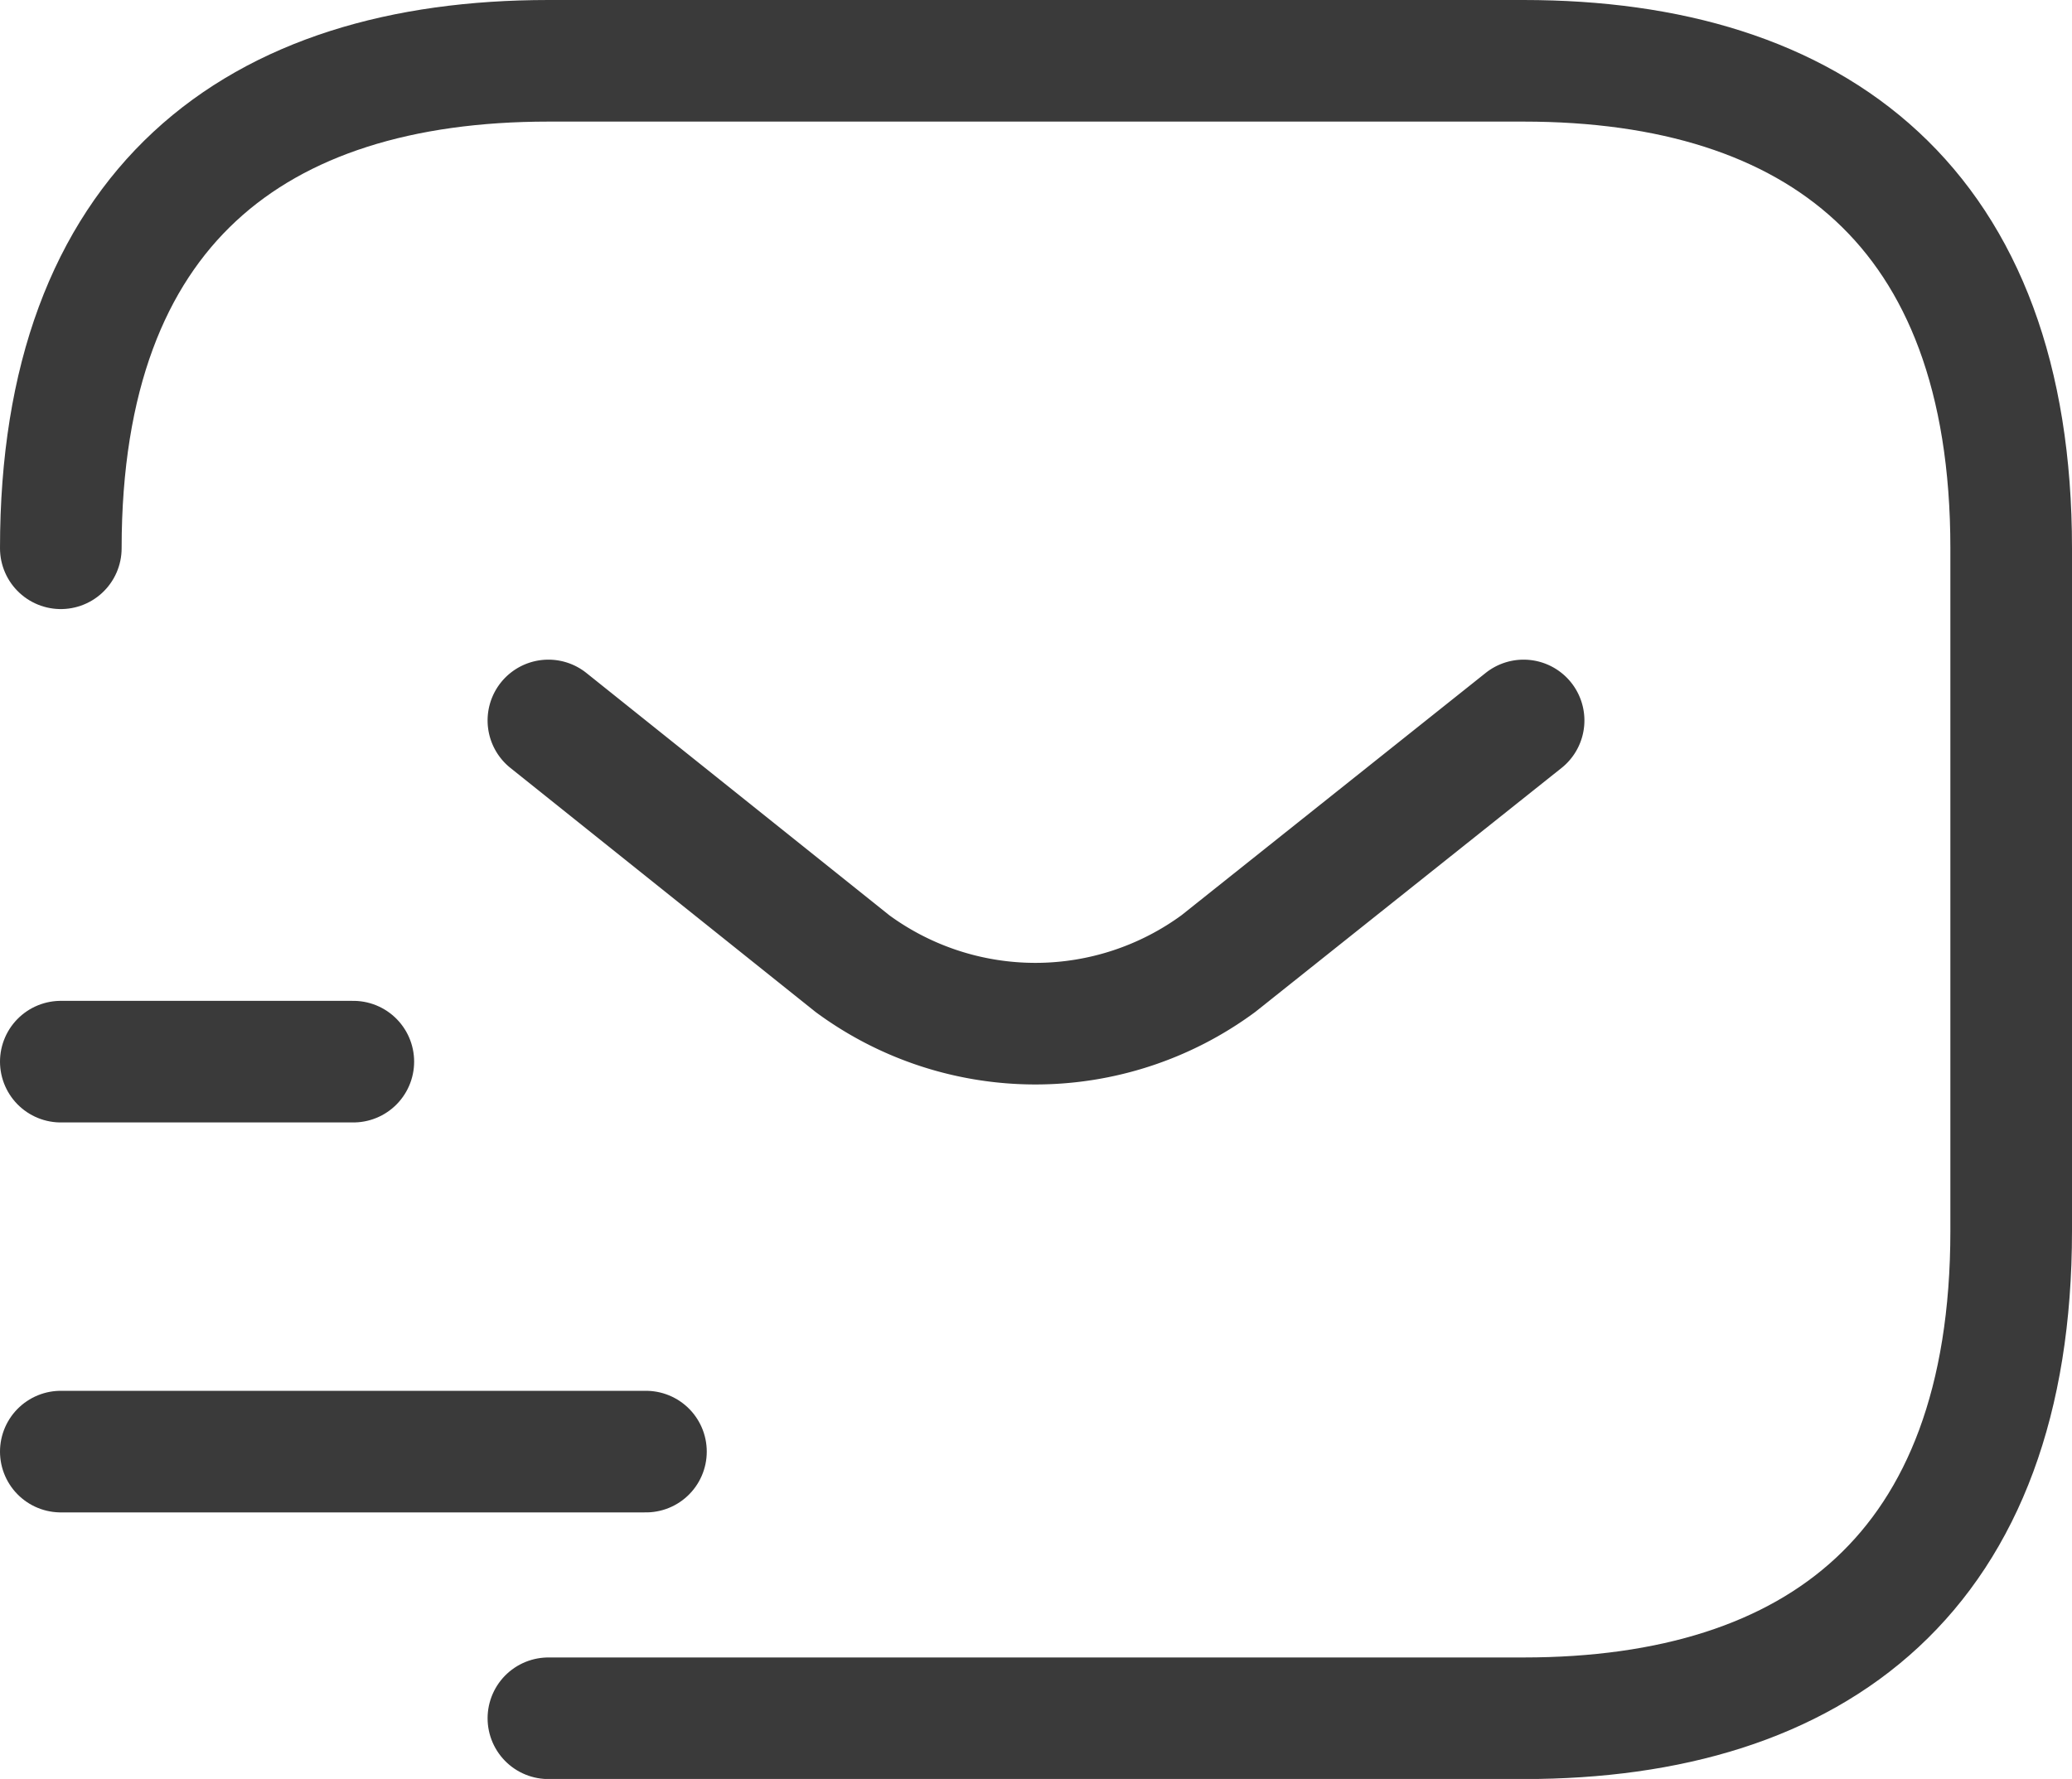 <svg xmlns="http://www.w3.org/2000/svg" width="17.036" height="14.63" viewBox="0 0 17.036 14.63">
  <g id="Group_64647" data-name="Group 64647" transform="translate(-1.5 -1.734)">
    <path id="Path_74579" data-name="Path 74579" d="M2,7.509C2,4.7,3.6,3.5,6.009,3.5h8.018c2.405,0,4.009,1.2,4.009,4.009v5.613c0,2.806-1.6,4.009-4.009,4.009H6.009" transform="translate(0 -1.266)" fill="none" stroke="#3a3a3a" stroke-linecap="round" stroke-linejoin="round" stroke-width="1"/>
    <path id="Path_74580" data-name="Path 74580" d="M15.018,9l-2.51,2A2.538,2.538,0,0,1,9.5,11L7,9" transform="translate(-0.991 -1.341)" fill="none" stroke="#3a3a3a" stroke-linecap="round" stroke-linejoin="round" stroke-width="1"/>
    <path id="Path_74581" data-name="Path 74581" d="M2,16.5H6.811" transform="translate(0 -2.828)" fill="none" stroke="#3a3a3a" stroke-linecap="round" stroke-linejoin="round" stroke-width="1"/>
    <path id="Path_74582" data-name="Path 74582" d="M2,12.5H4.405" transform="translate(0 -2.035)" fill="none" stroke="#3a3a3a" stroke-linecap="round" stroke-linejoin="round" stroke-width="1"/>
  </g>
</svg>
